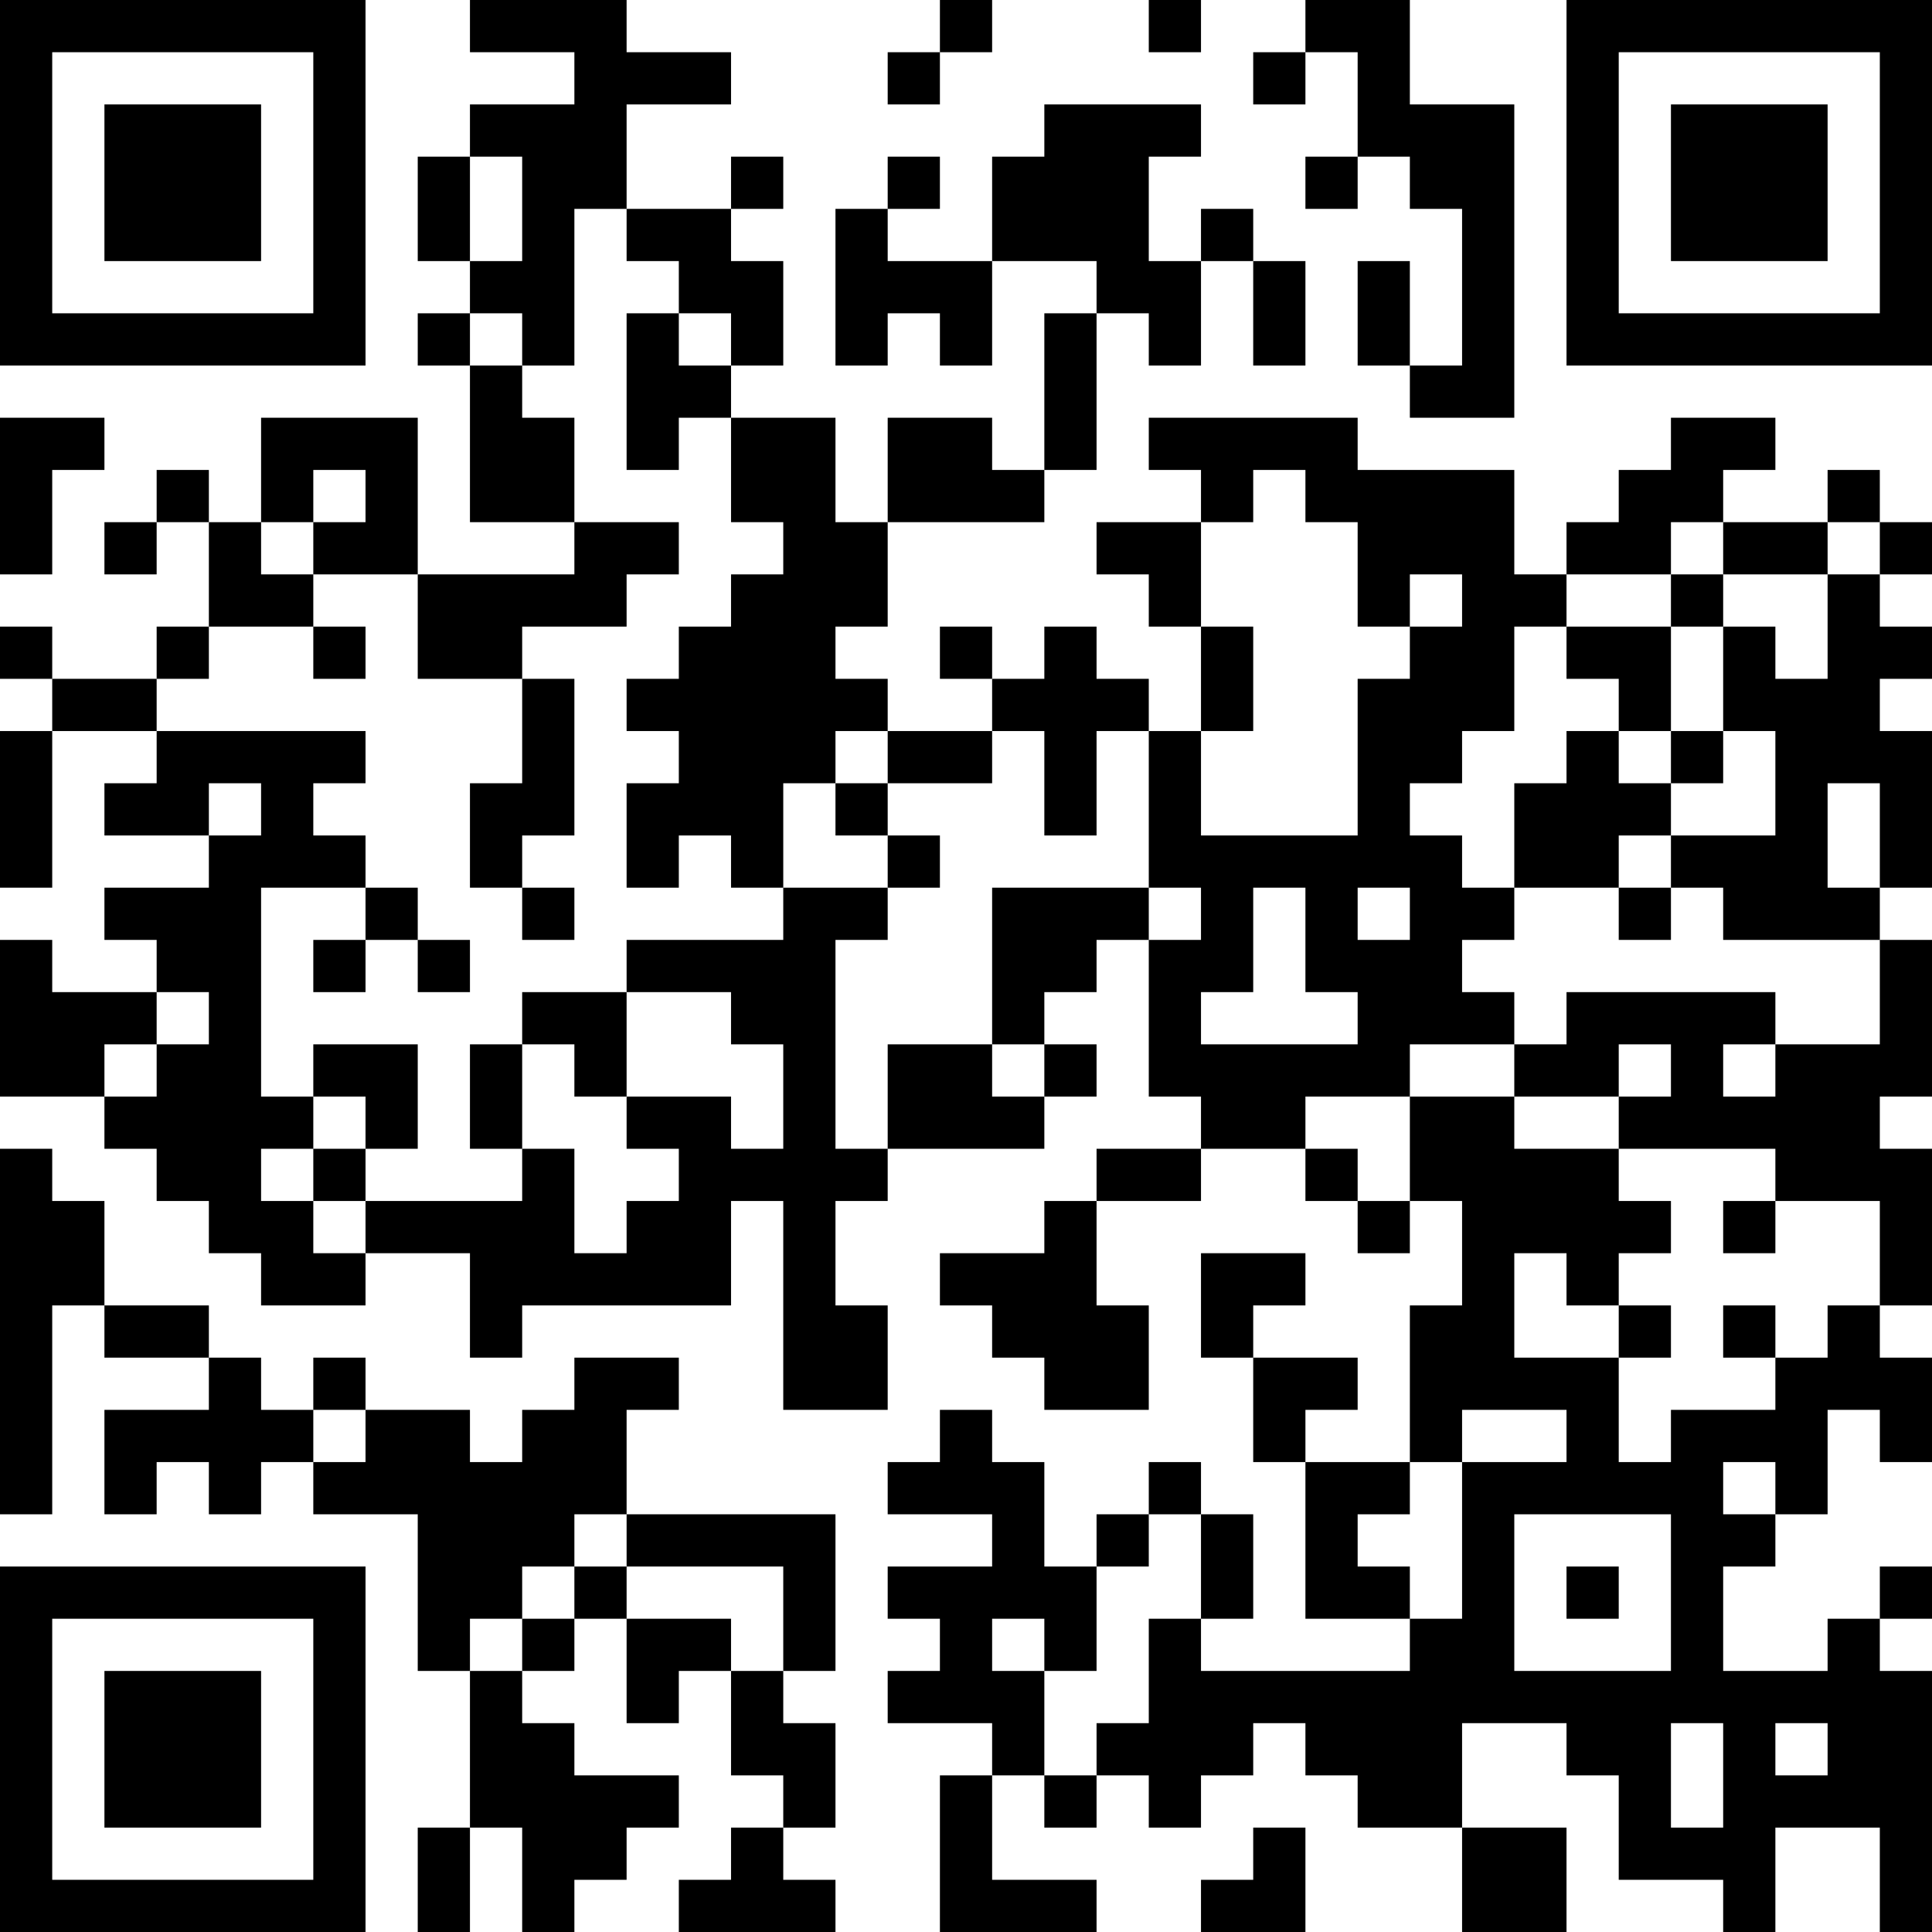 <?xml version="1.0" encoding="UTF-8"?>
<svg xmlns="http://www.w3.org/2000/svg" version="1.1" width="400" height="400" viewBox="0 0 400 400"><rect x="0" y="0" width="400" height="400" fill="#ffffff"/><g transform="scale(10.811)"><g transform="translate(0,0)"><path fill-rule="evenodd" d="M9 0L9 1L11 1L11 2L9 2L9 3L8 3L8 5L9 5L9 6L8 6L8 7L9 7L9 10L11 10L11 11L8 11L8 8L5 8L5 10L4 10L4 9L3 9L3 10L2 10L2 11L3 11L3 10L4 10L4 12L3 12L3 13L1 13L1 12L0 12L0 13L1 13L1 14L0 14L0 17L1 17L1 14L3 14L3 15L2 15L2 16L4 16L4 17L2 17L2 18L3 18L3 19L1 19L1 18L0 18L0 21L2 21L2 22L3 22L3 23L4 23L4 24L5 24L5 25L7 25L7 24L9 24L9 26L10 26L10 25L14 25L14 23L15 23L15 27L17 27L17 25L16 25L16 23L17 23L17 22L20 22L20 21L21 21L21 20L20 20L20 19L21 19L21 18L22 18L22 21L23 21L23 22L21 22L21 23L20 23L20 24L18 24L18 25L19 25L19 26L20 26L20 27L22 27L22 25L21 25L21 23L23 23L23 22L25 22L25 23L26 23L26 24L27 24L27 23L28 23L28 25L27 25L27 28L25 28L25 27L26 27L26 26L24 26L24 25L25 25L25 24L23 24L23 26L24 26L24 28L25 28L25 31L27 31L27 32L23 32L23 31L24 31L24 29L23 29L23 28L22 28L22 29L21 29L21 30L20 30L20 28L19 28L19 27L18 27L18 28L17 28L17 29L19 29L19 30L17 30L17 31L18 31L18 32L17 32L17 33L19 33L19 34L18 34L18 37L21 37L21 36L19 36L19 34L20 34L20 35L21 35L21 34L22 34L22 35L23 35L23 34L24 34L24 33L25 33L25 34L26 34L26 35L28 35L28 37L30 37L30 35L28 35L28 33L30 33L30 34L31 34L31 36L33 36L33 37L34 37L34 35L36 35L36 37L37 37L37 32L36 32L36 31L37 31L37 30L36 30L36 31L35 31L35 32L33 32L33 30L34 30L34 29L35 29L35 27L36 27L36 28L37 28L37 26L36 26L36 25L37 25L37 22L36 22L36 21L37 21L37 18L36 18L36 17L37 17L37 14L36 14L36 13L37 13L37 12L36 12L36 11L37 11L37 10L36 10L36 9L35 9L35 10L33 10L33 9L34 9L34 8L32 8L32 9L31 9L31 10L30 10L30 11L29 11L29 9L26 9L26 8L22 8L22 9L23 9L23 10L21 10L21 11L22 11L22 12L23 12L23 14L22 14L22 13L21 13L21 12L20 12L20 13L19 13L19 12L18 12L18 13L19 13L19 14L17 14L17 13L16 13L16 12L17 12L17 10L20 10L20 9L21 9L21 6L22 6L22 7L23 7L23 5L24 5L24 7L25 7L25 5L24 5L24 4L23 4L23 5L22 5L22 3L23 3L23 2L20 2L20 3L19 3L19 5L17 5L17 4L18 4L18 3L17 3L17 4L16 4L16 7L17 7L17 6L18 6L18 7L19 7L19 5L21 5L21 6L20 6L20 9L19 9L19 8L17 8L17 10L16 10L16 8L14 8L14 7L15 7L15 5L14 5L14 4L15 4L15 3L14 3L14 4L12 4L12 2L14 2L14 1L12 1L12 0ZM18 0L18 1L17 1L17 2L18 2L18 1L19 1L19 0ZM22 0L22 1L23 1L23 0ZM25 0L25 1L24 1L24 2L25 2L25 1L26 1L26 3L25 3L25 4L26 4L26 3L27 3L27 4L28 4L28 7L27 7L27 5L26 5L26 7L27 7L27 8L29 8L29 2L27 2L27 0ZM9 3L9 5L10 5L10 3ZM11 4L11 7L10 7L10 6L9 6L9 7L10 7L10 8L11 8L11 10L13 10L13 11L12 11L12 12L10 12L10 13L8 13L8 11L6 11L6 10L7 10L7 9L6 9L6 10L5 10L5 11L6 11L6 12L4 12L4 13L3 13L3 14L7 14L7 15L6 15L6 16L7 16L7 17L5 17L5 21L6 21L6 22L5 22L5 23L6 23L6 24L7 24L7 23L10 23L10 22L11 22L11 24L12 24L12 23L13 23L13 22L12 22L12 21L14 21L14 22L15 22L15 20L14 20L14 19L12 19L12 18L15 18L15 17L17 17L17 18L16 18L16 22L17 22L17 20L19 20L19 21L20 21L20 20L19 20L19 17L22 17L22 18L23 18L23 17L22 17L22 14L21 14L21 16L20 16L20 14L19 14L19 15L17 15L17 14L16 14L16 15L15 15L15 17L14 17L14 16L13 16L13 17L12 17L12 15L13 15L13 14L12 14L12 13L13 13L13 12L14 12L14 11L15 11L15 10L14 10L14 8L13 8L13 9L12 9L12 6L13 6L13 7L14 7L14 6L13 6L13 5L12 5L12 4ZM0 8L0 11L1 11L1 9L2 9L2 8ZM24 9L24 10L23 10L23 12L24 12L24 14L23 14L23 16L26 16L26 13L27 13L27 12L28 12L28 11L27 11L27 12L26 12L26 10L25 10L25 9ZM32 10L32 11L30 11L30 12L29 12L29 14L28 14L28 15L27 15L27 16L28 16L28 17L29 17L29 18L28 18L28 19L29 19L29 20L27 20L27 21L25 21L25 22L26 22L26 23L27 23L27 21L29 21L29 22L31 22L31 23L32 23L32 24L31 24L31 25L30 25L30 24L29 24L29 26L31 26L31 28L32 28L32 27L34 27L34 26L35 26L35 25L36 25L36 23L34 23L34 22L31 22L31 21L32 21L32 20L31 20L31 21L29 21L29 20L30 20L30 19L34 19L34 20L33 20L33 21L34 21L34 20L36 20L36 18L33 18L33 17L32 17L32 16L34 16L34 14L33 14L33 12L34 12L34 13L35 13L35 11L36 11L36 10L35 10L35 11L33 11L33 10ZM32 11L32 12L30 12L30 13L31 13L31 14L30 14L30 15L29 15L29 17L31 17L31 18L32 18L32 17L31 17L31 16L32 16L32 15L33 15L33 14L32 14L32 12L33 12L33 11ZM6 12L6 13L7 13L7 12ZM10 13L10 15L9 15L9 17L10 17L10 18L11 18L11 17L10 17L10 16L11 16L11 13ZM31 14L31 15L32 15L32 14ZM4 15L4 16L5 16L5 15ZM16 15L16 16L17 16L17 17L18 17L18 16L17 16L17 15ZM35 15L35 17L36 17L36 15ZM7 17L7 18L6 18L6 19L7 19L7 18L8 18L8 19L9 19L9 18L8 18L8 17ZM24 17L24 19L23 19L23 20L26 20L26 19L25 19L25 17ZM26 17L26 18L27 18L27 17ZM3 19L3 20L2 20L2 21L3 21L3 20L4 20L4 19ZM10 19L10 20L9 20L9 22L10 22L10 20L11 20L11 21L12 21L12 19ZM6 20L6 21L7 21L7 22L6 22L6 23L7 23L7 22L8 22L8 20ZM0 22L0 29L1 29L1 25L2 25L2 26L4 26L4 27L2 27L2 29L3 29L3 28L4 28L4 29L5 29L5 28L6 28L6 29L8 29L8 32L9 32L9 35L8 35L8 37L9 37L9 35L10 35L10 37L11 37L11 36L12 36L12 35L13 35L13 34L11 34L11 33L10 33L10 32L11 32L11 31L12 31L12 33L13 33L13 32L14 32L14 34L15 34L15 35L14 35L14 36L13 36L13 37L16 37L16 36L15 36L15 35L16 35L16 33L15 33L15 32L16 32L16 29L12 29L12 27L13 27L13 26L11 26L11 27L10 27L10 28L9 28L9 27L7 27L7 26L6 26L6 27L5 27L5 26L4 26L4 25L2 25L2 23L1 23L1 22ZM33 23L33 24L34 24L34 23ZM31 25L31 26L32 26L32 25ZM33 25L33 26L34 26L34 25ZM6 27L6 28L7 28L7 27ZM28 27L28 28L27 28L27 29L26 29L26 30L27 30L27 31L28 31L28 28L30 28L30 27ZM33 28L33 29L34 29L34 28ZM11 29L11 30L10 30L10 31L9 31L9 32L10 32L10 31L11 31L11 30L12 30L12 31L14 31L14 32L15 32L15 30L12 30L12 29ZM22 29L22 30L21 30L21 32L20 32L20 31L19 31L19 32L20 32L20 34L21 34L21 33L22 33L22 31L23 31L23 29ZM29 29L29 32L32 32L32 29ZM30 30L30 31L31 31L31 30ZM32 33L32 35L33 35L33 33ZM34 33L34 34L35 34L35 33ZM24 35L24 36L23 36L23 37L25 37L25 35ZM0 0L0 7L7 7L7 0ZM1 1L1 6L6 6L6 1ZM2 2L2 5L5 5L5 2ZM30 0L30 7L37 7L37 0ZM31 1L31 6L36 6L36 1ZM32 2L32 5L35 5L35 2ZM0 30L0 37L7 37L7 30ZM1 31L1 36L6 36L6 31ZM2 32L2 35L5 35L5 32Z" fill="#000000"/></g></g></svg>
